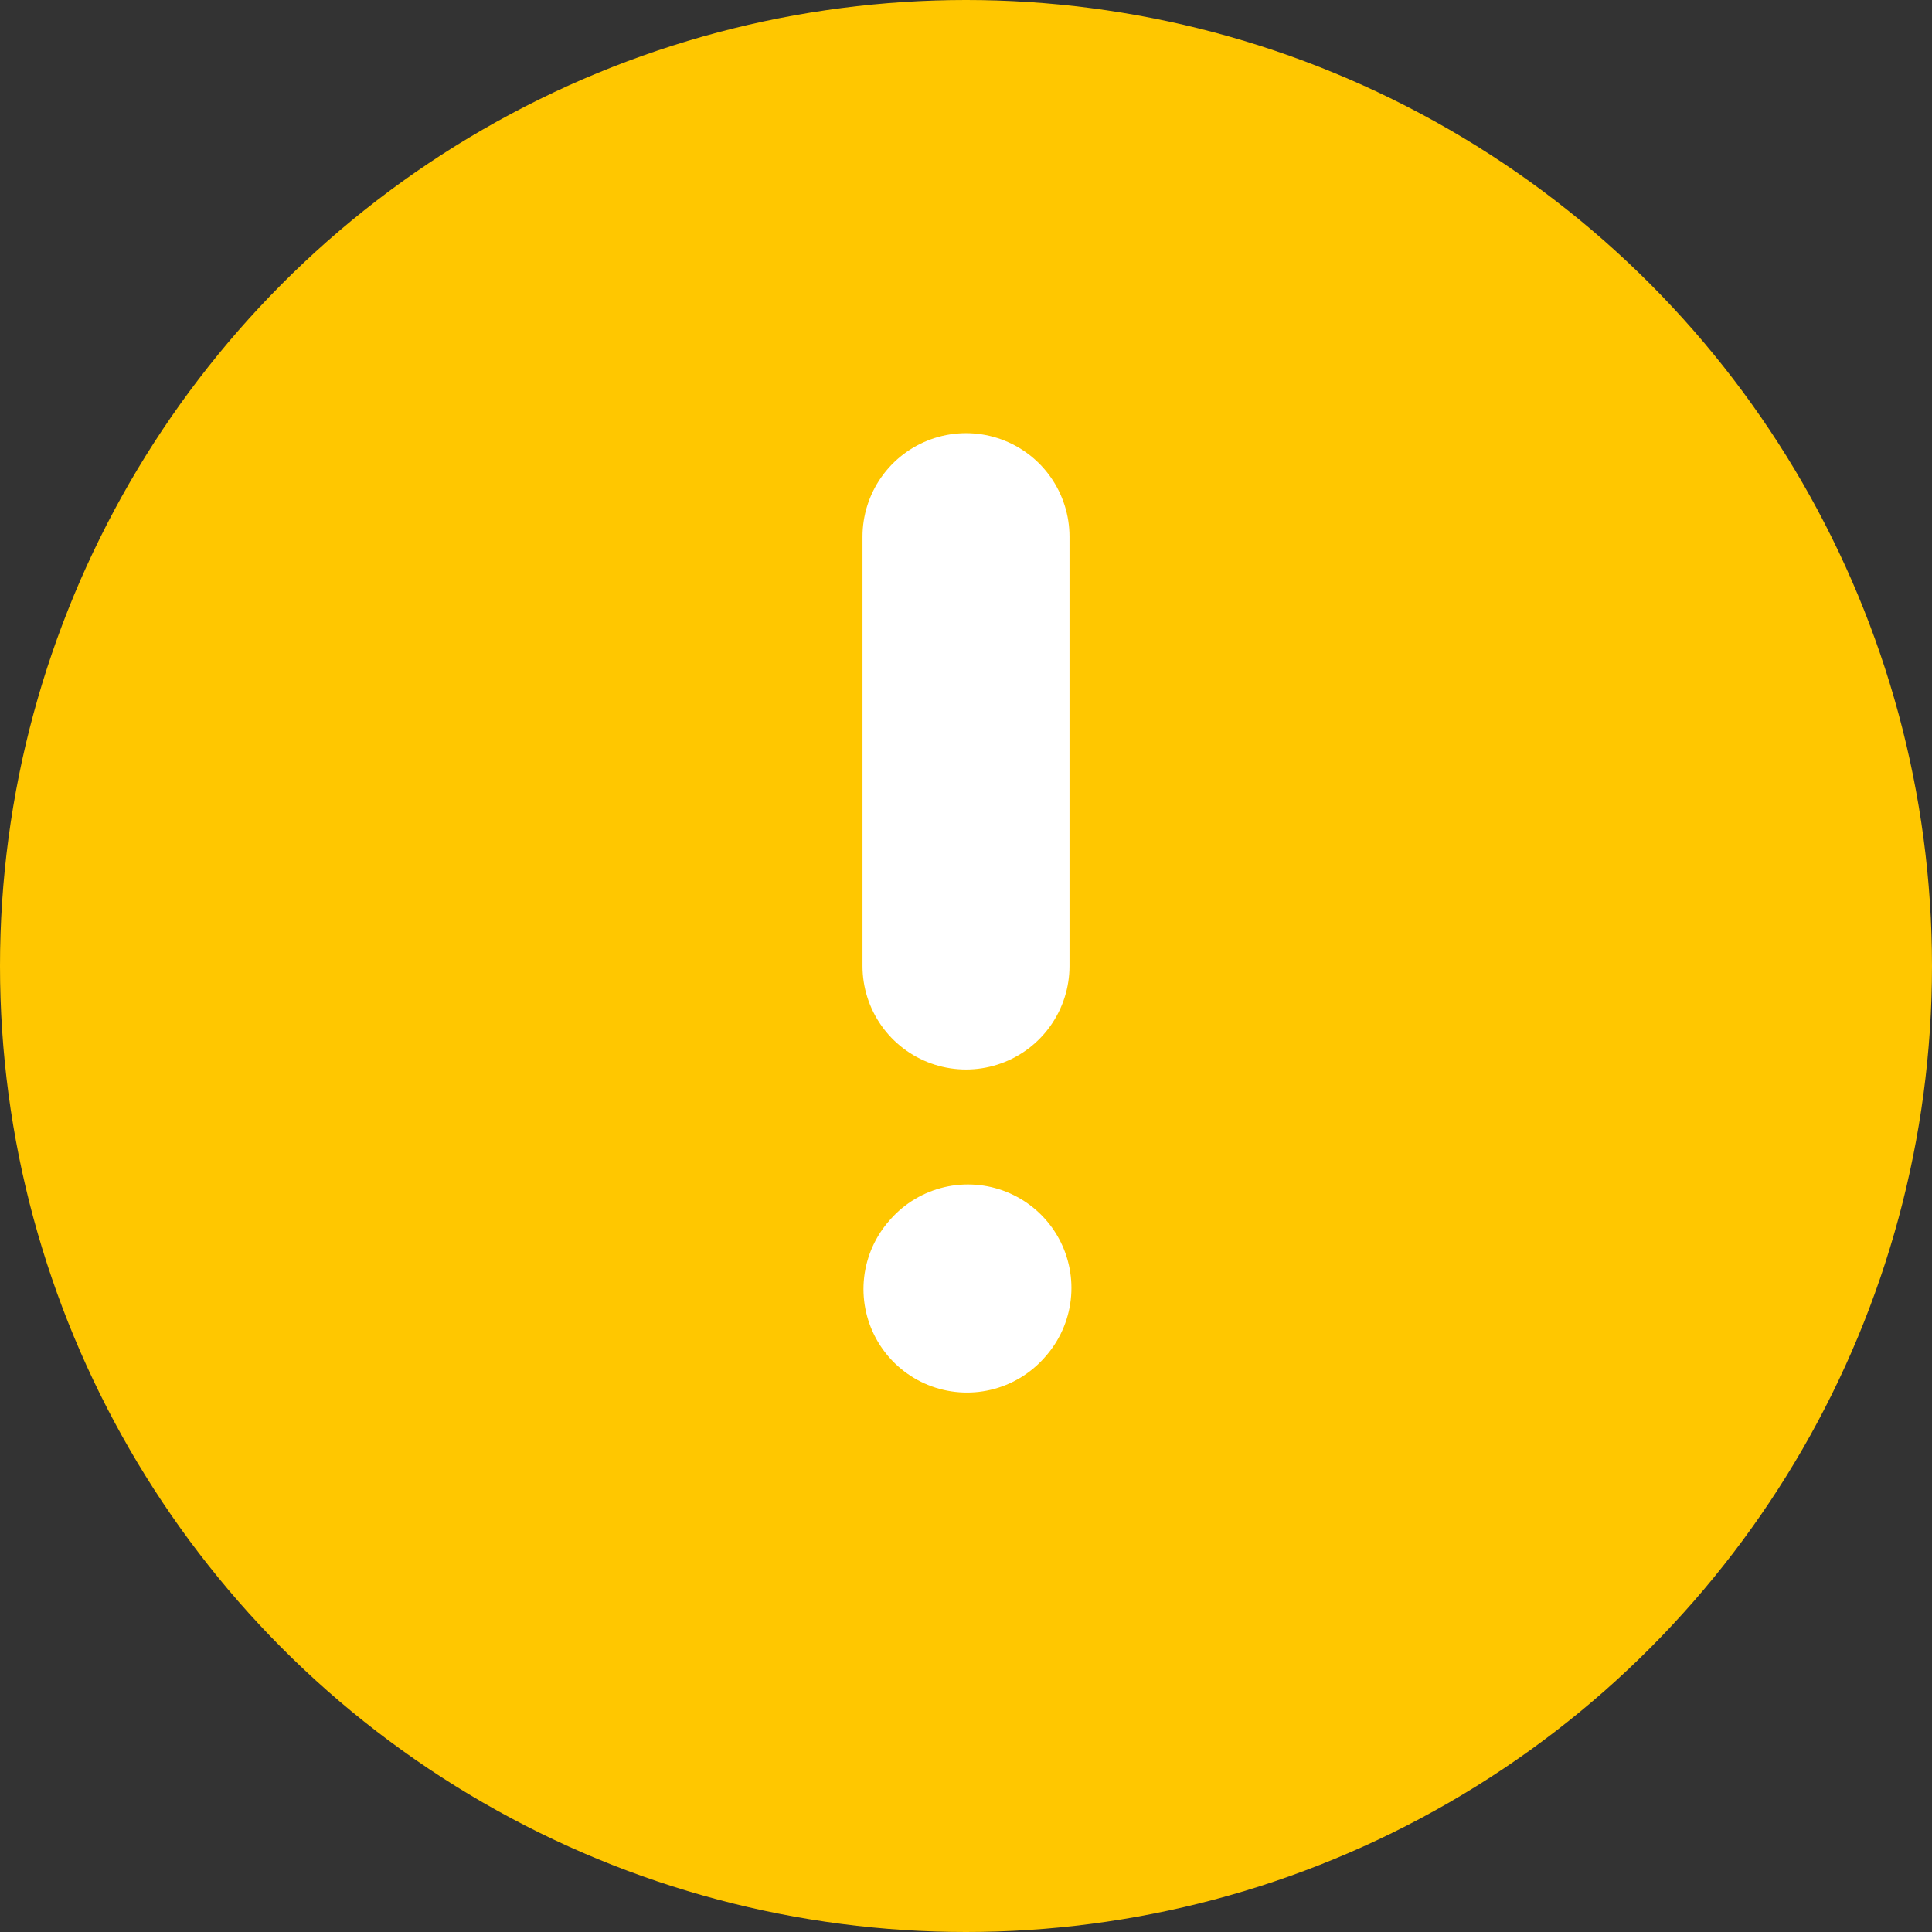 <svg width="14" height="14" viewBox="0 0 14 14" fill="none" xmlns="http://www.w3.org/2000/svg">
<rect x="0" y="0" width="14" height="14" fill="#333333" stroke="none"/>
<circle cx="7" cy="7" r="7" fill="#FFC700"/>
<path d="M7 7L7 3.889" stroke="white" stroke-width="1.5" stroke-linecap="round" stroke-linejoin="round"/>
<path d="M7.014 9.333L7.007 9.341" stroke="white" stroke-width="1.5" stroke-linecap="round" stroke-linejoin="round"/>
</svg>